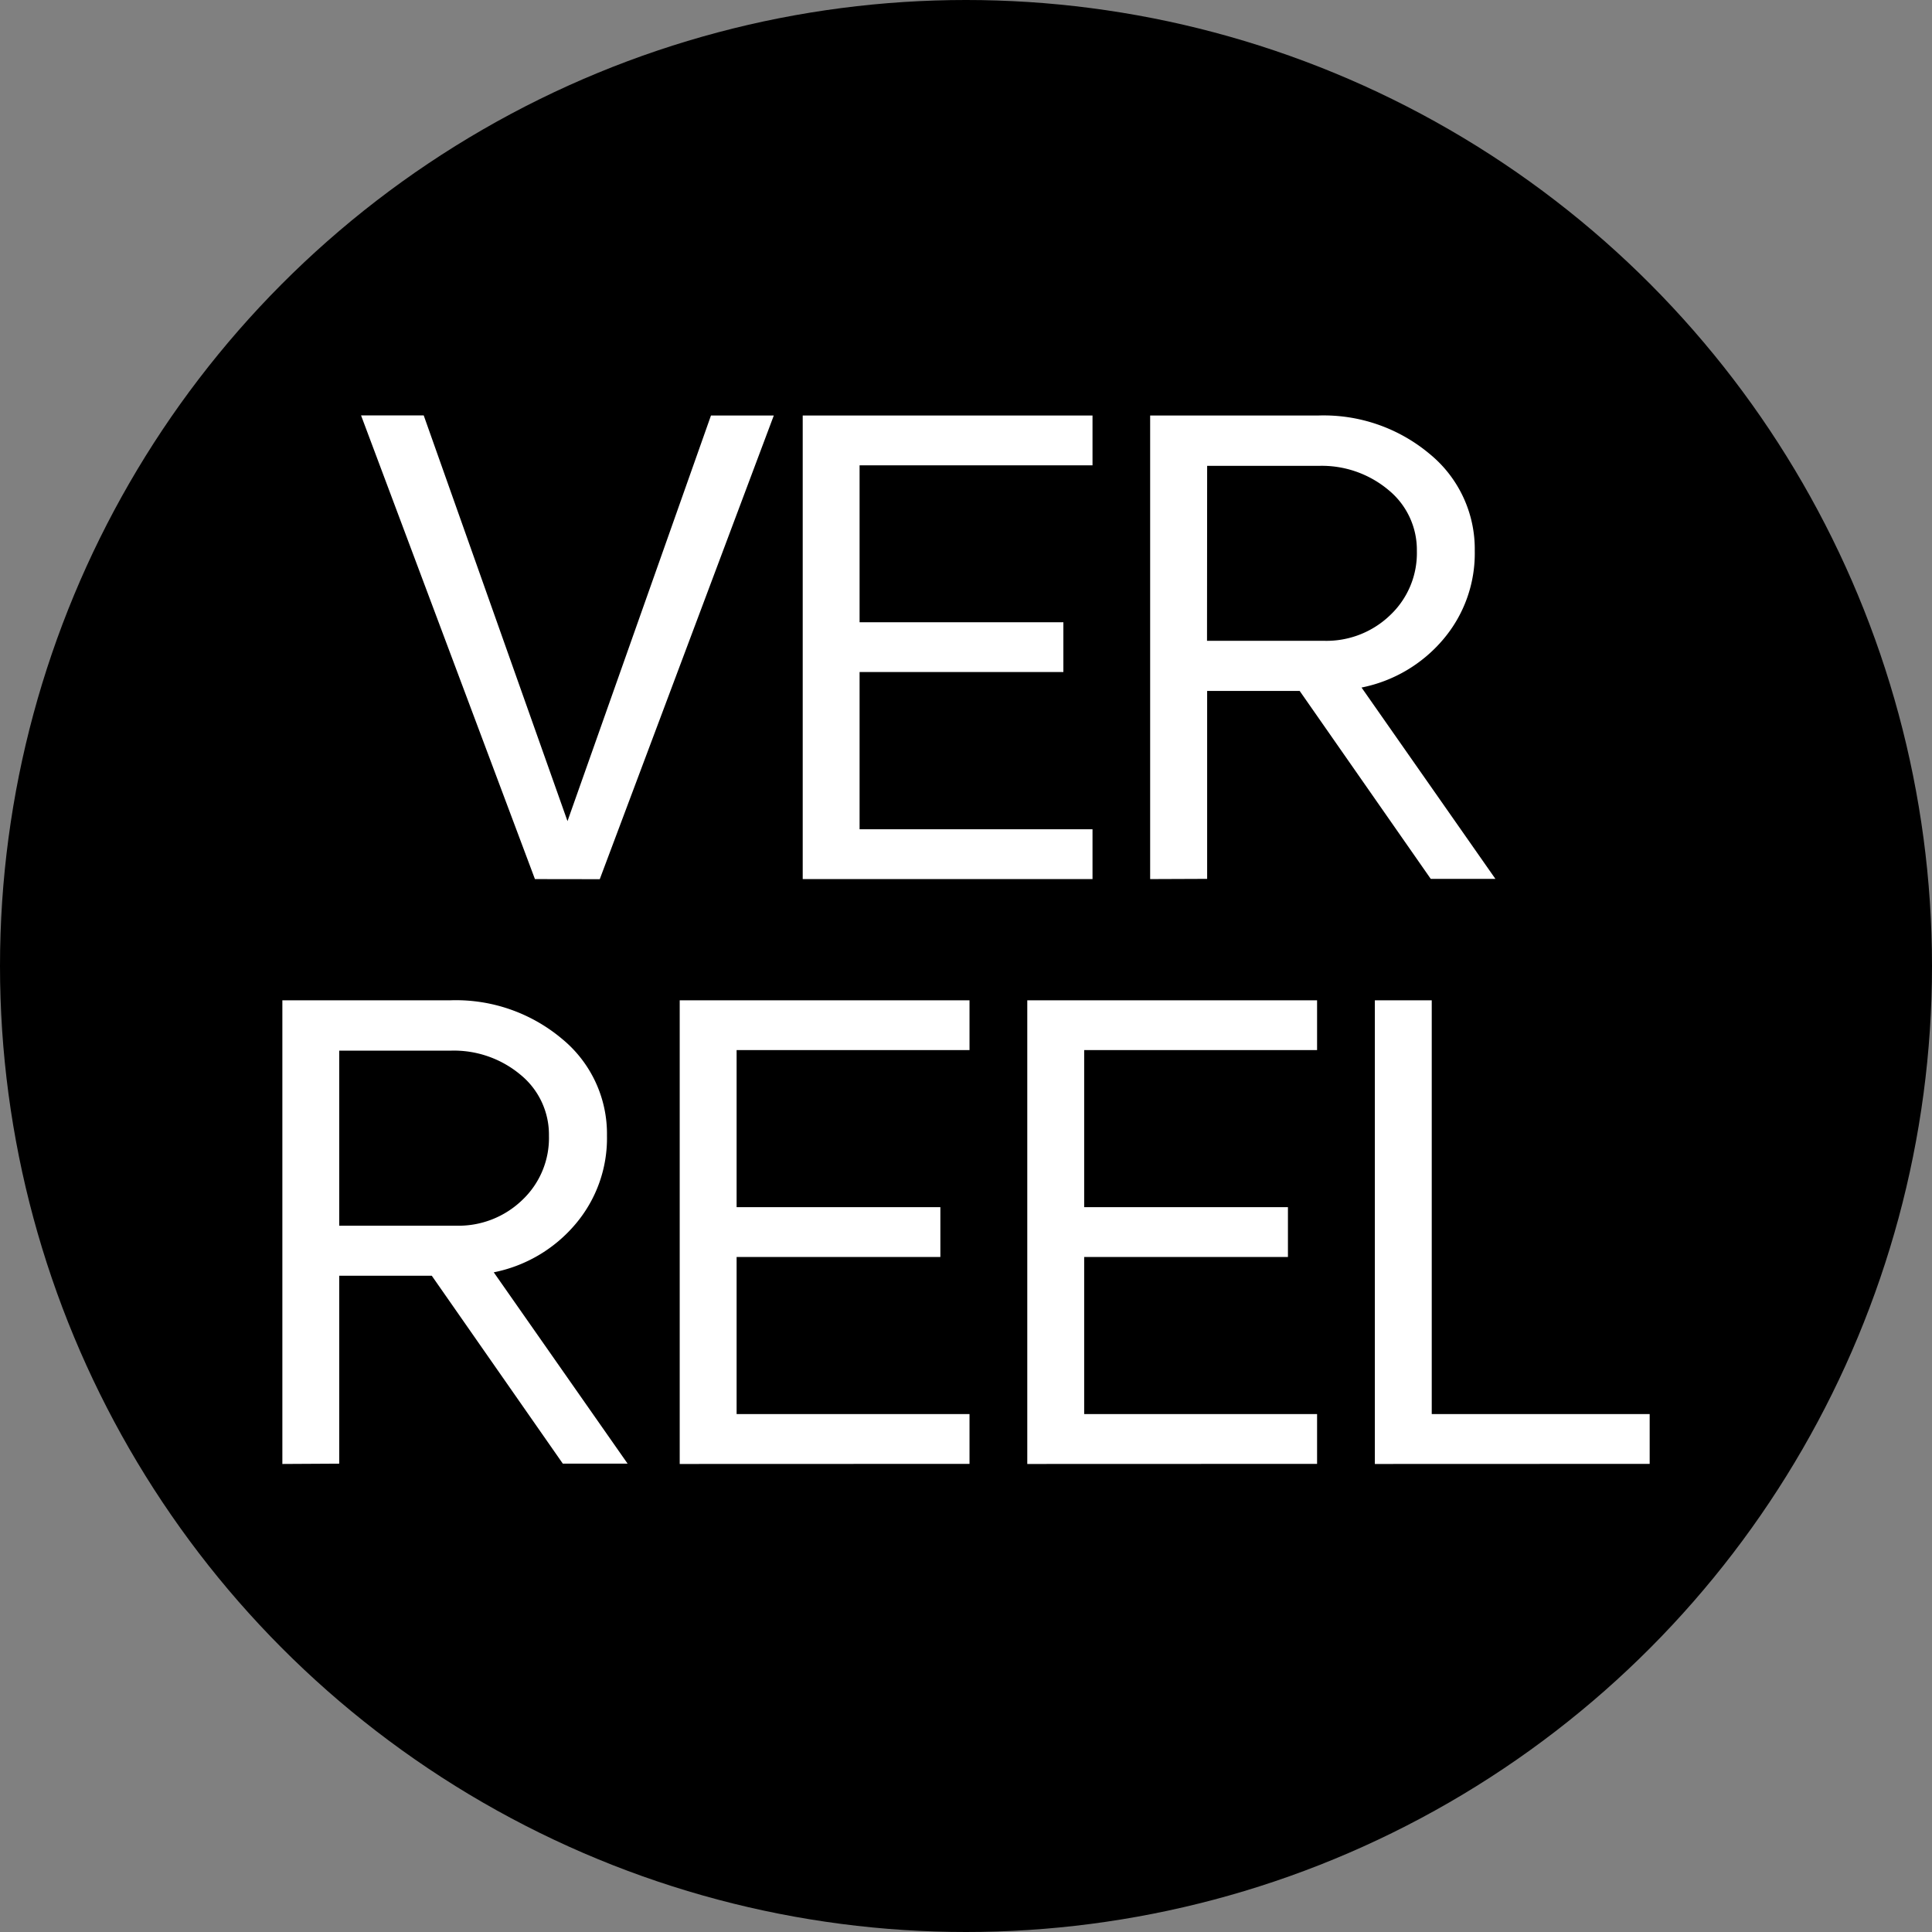 <svg xmlns="http://www.w3.org/2000/svg" id="Layer_1" data-name="Layer 1" viewBox="0 0 60 60"><rect x="0" y="0" width="60" height="60" fill="#808080" stroke="none"/><defs><style>.cls-1{fill:#fff;}</style></defs><title>Ojo</title><circle cx="30" cy="30" r="30"></circle><path class="cls-1" d="M24.394,40.077l-5.4-14.4H20.94l4.465,12.6L29.861,25.68h1.951l-5.405,14.4Z" transform="translate(-7.781 -12.776)"></path><path class="cls-1" d="M32.71,40.077V25.68h9v1.547H34.476V32.1h6.329v1.547H34.476V38.53H41.71v1.547Z" transform="translate(-7.781 -12.776)"></path><path class="cls-1" d="M43.5,40.077V25.68h5.22a5.12,5.12,0,0,1,3.468,1.2,3.814,3.814,0,0,1,1.393,3.006,4.121,4.121,0,0,1-.976,2.742,4.458,4.458,0,0,1-2.54,1.5l4.157,5.942H52.214l-4.07-5.836H45.27v5.836Zm1.766-7.4H48.9a2.85,2.85,0,0,0,2.057-.8,2.648,2.648,0,0,0,.826-1.991A2.4,2.4,0,0,0,50.909,28a3.223,3.223,0,0,0-2.185-.756H45.27Z" transform="translate(-7.781 -12.776)"></path><path class="cls-1" d="M16.55,58.241v-14.4h5.22a5.122,5.122,0,0,1,3.468,1.2,3.814,3.814,0,0,1,1.393,3.006,4.121,4.121,0,0,1-.976,2.742,4.458,4.458,0,0,1-2.54,1.5l4.157,5.942H25.26l-4.07-5.836H18.316v5.836Zm1.766-7.4h3.63a2.847,2.847,0,0,0,2.057-.8,2.648,2.648,0,0,0,.826-1.991,2.4,2.4,0,0,0-.874-1.889,3.225,3.225,0,0,0-2.185-.756H18.316Z" transform="translate(-7.781 -12.776)"></path><path class="cls-1" d="M28.89,58.241v-14.4h9v1.547H30.657v4.878h6.328v1.547H30.657v4.878H37.89v1.547Z" transform="translate(-7.781 -12.776)"></path><path class="cls-1" d="M39.684,58.241v-14.4h9v1.547H41.451v4.878h6.328v1.547H41.451v4.878h7.233v1.547Z" transform="translate(-7.781 -12.776)"></path><path class="cls-1" d="M50.478,58.241v-14.4h1.767v12.85h6.768v1.547Z" transform="translate(-7.781 -12.776)"></path></svg>